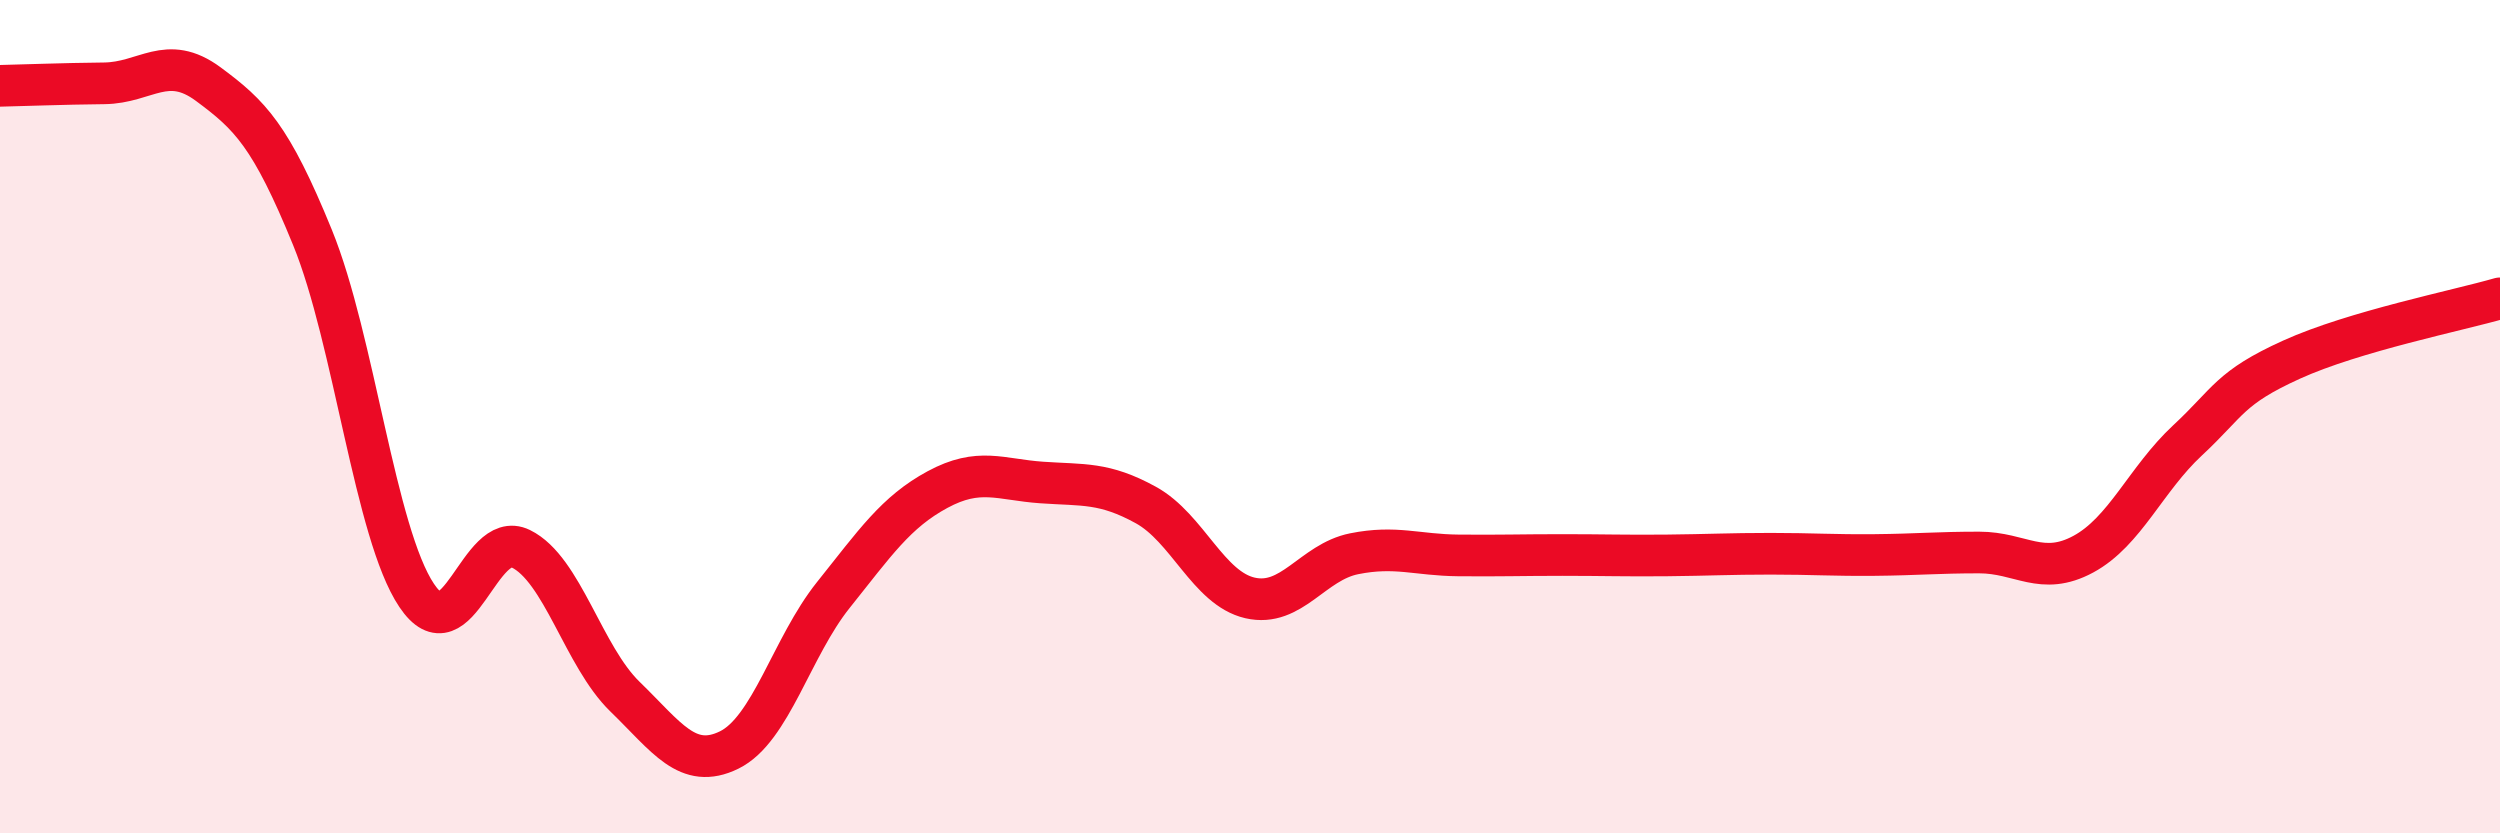 
    <svg width="60" height="20" viewBox="0 0 60 20" xmlns="http://www.w3.org/2000/svg">
      <path
        d="M 0,2.06 C 0.5,2.05 1.5,2.01 2.5,2 C 3.5,1.99 4,1.28 5,2.02 C 6,2.76 6.5,3.25 7.5,5.7 C 8.5,8.15 9,12.8 10,14.29 C 11,15.78 11.5,12.68 12.5,13.17 C 13.5,13.66 14,15.75 15,16.72 C 16,17.69 16.5,18.49 17.5,18 C 18.5,17.51 19,15.53 20,14.28 C 21,13.03 21.5,12.29 22.5,11.75 C 23.5,11.21 24,11.51 25,11.58 C 26,11.65 26.5,11.57 27.5,12.12 C 28.5,12.67 29,14.12 30,14.35 C 31,14.58 31.5,13.49 32.5,13.29 C 33.5,13.09 34,13.32 35,13.33 C 36,13.34 36.5,13.32 37.5,13.32 C 38.5,13.32 39,13.34 40,13.33 C 41,13.32 41.5,13.29 42.5,13.29 C 43.5,13.29 44,13.33 45,13.32 C 46,13.31 46.5,13.26 47.5,13.26 C 48.5,13.26 49,13.84 50,13.3 C 51,12.76 51.5,11.5 52.5,10.57 C 53.5,9.64 53.5,9.31 55,8.63 C 56.5,7.95 59,7.45 60,7.16L60 20L0 20Z"
        fill="#EB0A25"
        opacity="0.1"
        stroke-linecap="round"
        stroke-linejoin="round"
      />
      <path
        d="M 0,2.06 C 0.5,2.05 1.5,2.01 2.5,2 C 3.5,1.99 4,1.28 5,2.02 C 6,2.76 6.5,3.25 7.5,5.7 C 8.5,8.15 9,12.8 10,14.29 C 11,15.78 11.5,12.68 12.5,13.17 C 13.5,13.66 14,15.75 15,16.72 C 16,17.69 16.5,18.49 17.5,18 C 18.5,17.51 19,15.53 20,14.28 C 21,13.03 21.5,12.29 22.5,11.75 C 23.5,11.21 24,11.51 25,11.58 C 26,11.65 26.5,11.57 27.5,12.12 C 28.5,12.67 29,14.12 30,14.35 C 31,14.58 31.5,13.49 32.5,13.29 C 33.5,13.09 34,13.32 35,13.33 C 36,13.34 36.5,13.32 37.5,13.32 C 38.5,13.32 39,13.34 40,13.33 C 41,13.32 41.5,13.29 42.5,13.29 C 43.5,13.29 44,13.33 45,13.32 C 46,13.31 46.5,13.26 47.5,13.26 C 48.5,13.26 49,13.84 50,13.3 C 51,12.76 51.5,11.5 52.5,10.57 C 53.5,9.64 53.5,9.31 55,8.63 C 56.5,7.95 59,7.45 60,7.16"
        stroke="#EB0A25"
        stroke-width="1"
        fill="none"
        stroke-linecap="round"
        stroke-linejoin="round"
      />
    </svg>
  